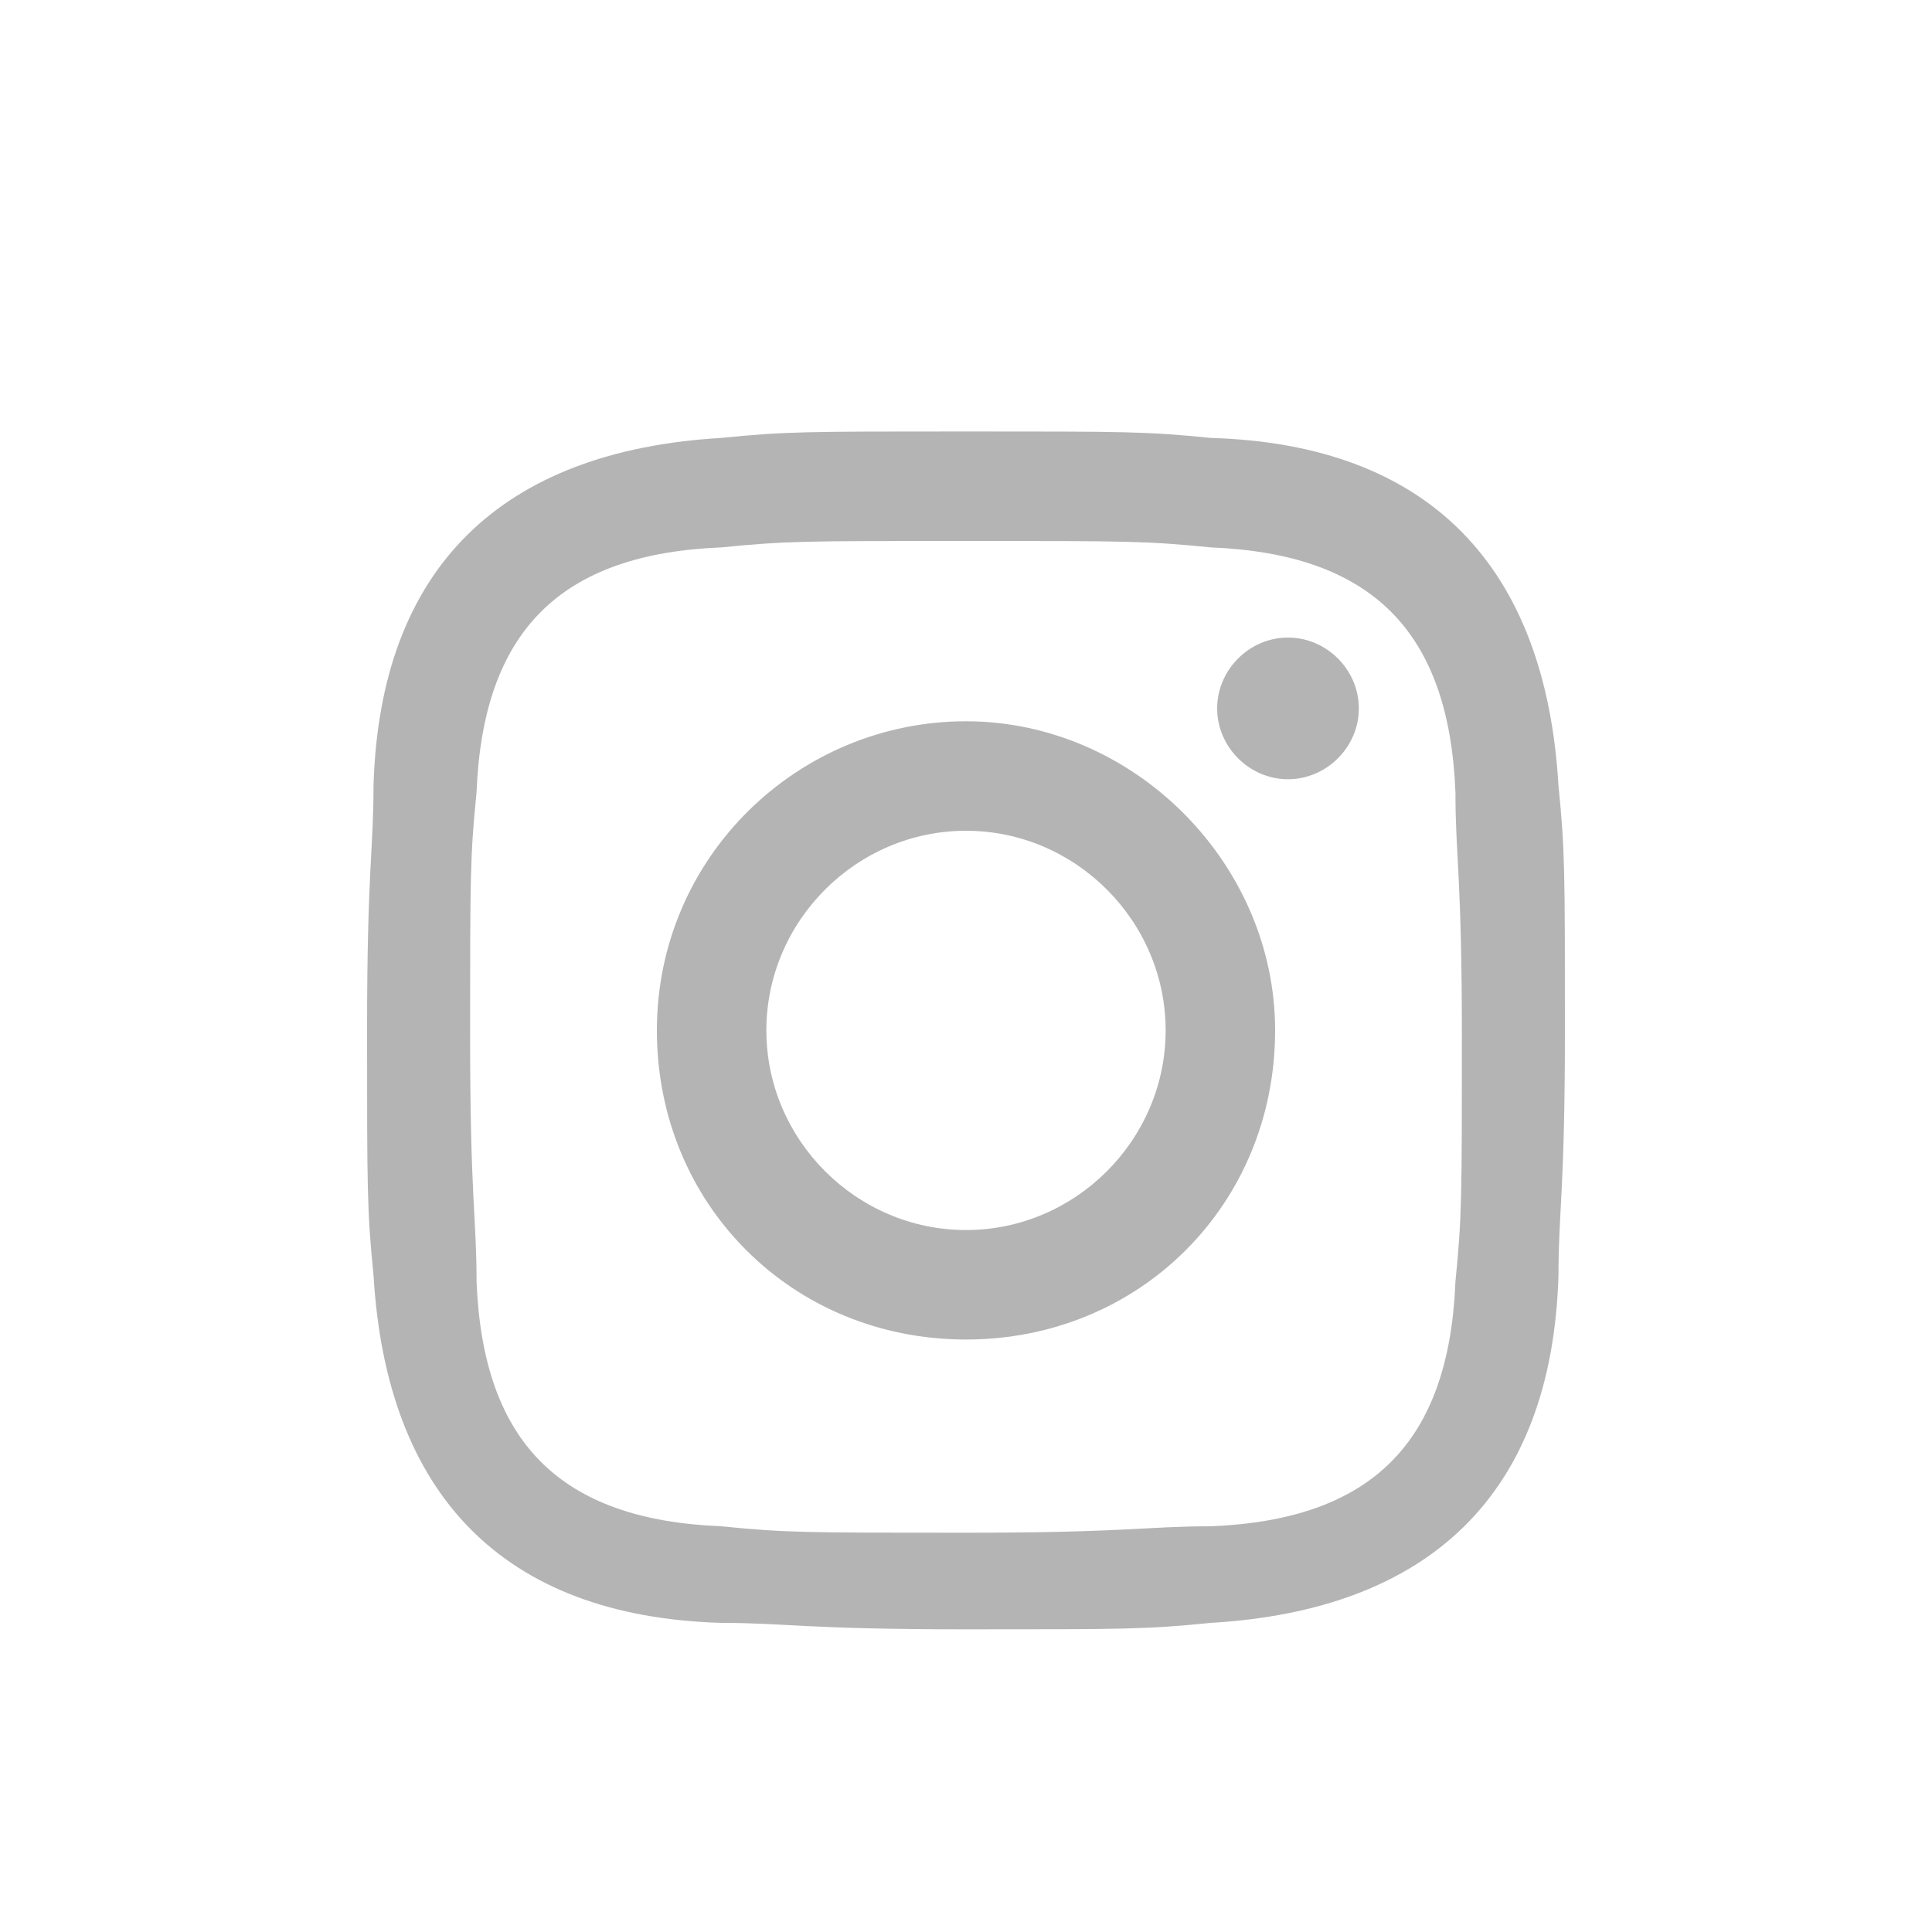 <?xml version="1.0" encoding="utf-8"?>
<!-- Generator: Adobe Illustrator 23.1.0, SVG Export Plug-In . SVG Version: 6.00 Build 0)  -->
<svg version="1.1" id="圖層_1" xmlns:sketch="http://www.bohemiancoding.com/sketch/ns"
	 xmlns="http://www.w3.org/2000/svg" xmlns:xlink="http://www.w3.org/1999/xlink" x="0px" y="0px" viewBox="0 0 30 30"
	 style="enable-background:new 0 0 30 30;" xml:space="preserve">
<style type="text/css">
	.st0{fill:#B4B4B4;}
</style>
<title></title>
<path class="st0" d="M15,8.4c2.5,0,2.8,0,3.8,0.1c2.5,0.1,3.7,1.3,3.8,3.8c0,1,0.1,1.3,0.1,3.8c0,2.5,0,2.8-0.1,3.8
	c-0.1,2.5-1.3,3.7-3.8,3.8c-1,0-1.3,0.1-3.8,0.1c-2.5,0-2.8,0-3.8-0.1c-2.5-0.1-3.7-1.3-3.8-3.8c0-1-0.1-1.3-0.1-3.8
	c0-2.5,0-2.8,0.1-3.8c0.1-2.5,1.3-3.7,3.8-3.8C12.2,8.4,12.5,8.4,15,8.4z M15,6.7c-2.5,0-2.8,0-3.8,0.1c-3.4,0.2-5.3,2-5.4,5.4
	c0,1-0.1,1.3-0.1,3.8s0,2.8,0.1,3.8c0.2,3.4,2,5.3,5.4,5.4c1,0,1.3,0.1,3.8,0.1s2.8,0,3.8-0.1c3.4-0.2,5.3-2,5.4-5.4
	c0-1,0.1-1.3,0.1-3.8s0-2.8-0.1-3.8c-0.2-3.4-2-5.3-5.4-5.4C17.8,6.7,17.5,6.7,15,6.7z M15,11.2c-2.6,0-4.8,2.1-4.8,4.8
	s2.1,4.8,4.8,4.8s4.8-2.1,4.8-4.8C19.8,13.4,17.6,11.2,15,11.2z M15,19.1c-1.7,0-3.1-1.4-3.1-3.1c0-1.7,1.4-3.1,3.1-3.1
	s3.1,1.4,3.1,3.1C18.1,17.7,16.7,19.1,15,19.1z M20,9.9c-0.6,0-1.1,0.5-1.1,1.1s0.5,1.1,1.1,1.1c0.6,0,1.1-0.5,1.1-1.1
	S20.6,9.9,20,9.9z"/>
</svg>
